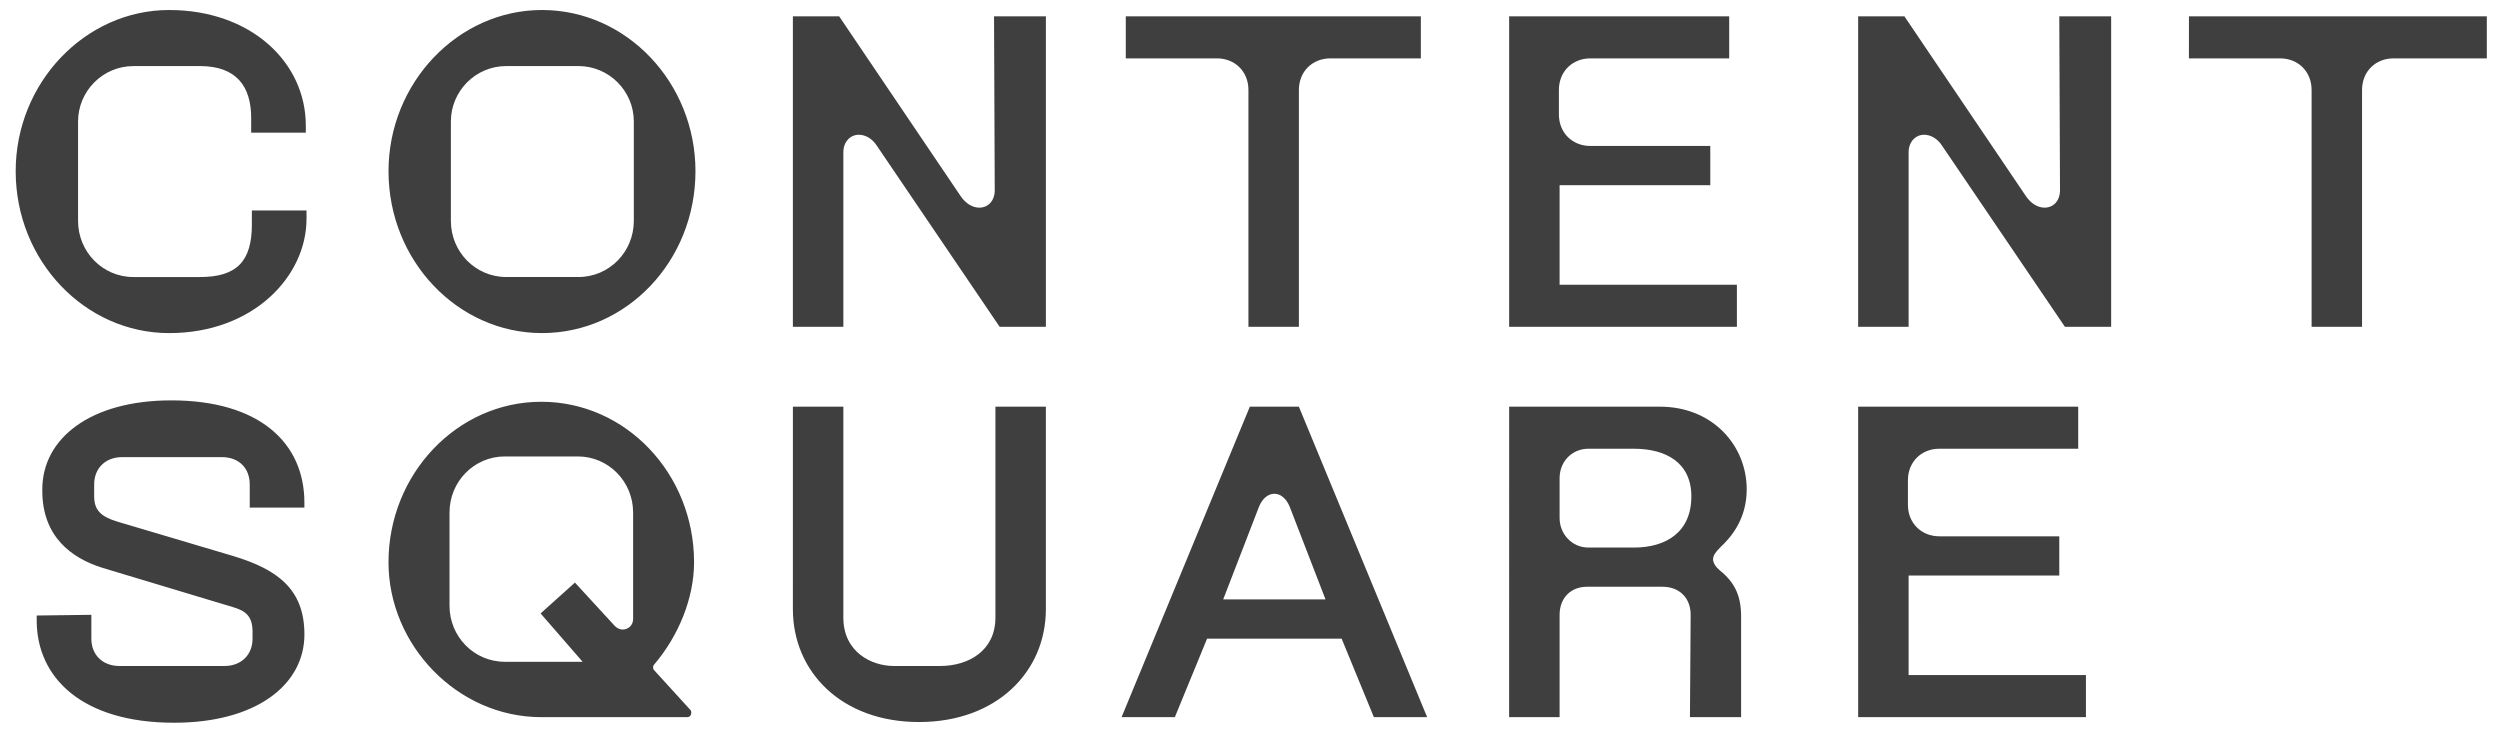 <svg width="150" height="44" viewBox="0 0 150 44" fill="none" xmlns="http://www.w3.org/2000/svg">
<g clip-path="url(#clip0_1051_5109)">
<path d="M10.149 0.601C15.027 0.601 18.349 3.712 18.349 7.539V7.96H15.07V7.076C15.07 5.184 14.187 3.965 12 3.965H8.006C6.156 3.965 4.684 5.479 4.684 7.287V13.258C4.684 15.108 6.156 16.622 8.006 16.622H12C14.229 16.622 15.112 15.655 15.112 13.468V12.627H18.391V13.132C18.391 16.58 15.195 19.986 10.149 19.986C5.103 19.986 0.941 15.655 0.941 10.272C0.94 4.974 5.103 0.601 10.149 0.601ZM2.201 36.931L5.481 36.889V38.319C5.481 39.286 6.153 39.959 7.163 39.959H13.47C14.48 39.959 15.152 39.286 15.152 38.319V37.898C15.152 36.931 14.69 36.637 13.975 36.426L6.154 34.072C4.262 33.483 2.538 32.179 2.538 29.446V29.362C2.538 26.293 5.439 24.022 10.274 24.022C15.531 24.022 18.264 26.544 18.264 30.161V30.455H14.984V29.067C14.984 28.1 14.353 27.427 13.302 27.427H7.332C6.322 27.427 5.65 28.1 5.65 29.067V29.782C5.65 30.622 6.071 31.001 7.038 31.296L13.976 33.356C16.626 34.156 18.265 35.332 18.265 38.066C18.265 41.094 15.364 43.364 10.444 43.364C4.936 43.364 2.202 40.672 2.202 37.225L2.201 36.931ZM23.311 10.271C23.311 4.974 27.474 0.6 32.52 0.6C37.608 0.6 41.728 4.973 41.728 10.271C41.728 15.654 37.607 19.985 32.52 19.985C27.473 19.985 23.311 15.654 23.311 10.271ZM32.477 24.106C37.566 24.106 41.644 28.438 41.644 33.736C41.644 35.88 40.719 38.151 39.248 39.875C39.163 39.959 39.163 40.127 39.248 40.211L41.434 42.608C41.476 42.65 41.476 42.734 41.476 42.776C41.476 42.902 41.392 43.029 41.224 43.029H32.477C27.431 43.029 23.31 38.697 23.31 33.736C23.311 28.438 27.432 24.106 32.477 24.106ZM30.291 39.707H34.958L32.436 36.806L34.496 34.955L36.893 37.562C37.019 37.688 37.187 37.773 37.356 37.773C37.692 37.773 37.987 37.52 37.987 37.142V30.75C37.987 28.9 36.515 27.386 34.665 27.386H30.292C28.442 27.386 26.971 28.9 26.971 30.75V36.343C26.969 38.193 28.441 39.707 30.291 39.707ZM30.375 16.621H34.707C36.557 16.621 38.029 15.107 38.029 13.257V7.286C38.029 5.478 36.557 3.964 34.707 3.964H30.375C28.525 3.964 27.053 5.478 27.053 7.286V13.257C27.053 15.107 28.525 16.621 30.375 16.621ZM47.573 0.979H50.349L57.623 11.744C57.96 12.248 58.38 12.459 58.759 12.459C59.263 12.459 59.684 12.08 59.684 11.408L59.642 0.979H62.753V19.607H59.978L52.62 8.758C52.325 8.295 51.905 8.085 51.526 8.085C51.022 8.085 50.601 8.506 50.601 9.136V19.607H47.573V0.979ZM67.547 0.979H85.251V3.502H79.826C78.733 3.502 77.934 4.301 77.934 5.394V19.607H74.906V5.394C74.906 4.301 74.107 3.502 73.013 3.502H67.547L67.547 0.979ZM90.549 0.979H103.752V3.502H95.427C94.333 3.502 93.534 4.301 93.534 5.394V6.866C93.534 7.959 94.333 8.758 95.427 8.758H102.617V11.113H93.576V17.084H104.214V19.607H90.549V0.979ZM90.549 24.4H99.589C102.785 24.4 104.803 26.755 104.803 29.362C104.803 31.128 103.878 32.222 103.247 32.81C102.953 33.104 102.784 33.314 102.784 33.567C102.784 33.777 102.952 34.029 103.205 34.239C104.046 34.912 104.466 35.711 104.466 36.972V43.027H101.397L101.439 36.888C101.439 35.878 100.767 35.206 99.757 35.206H95.216C94.248 35.206 93.576 35.878 93.576 36.888V43.027H90.548L90.549 24.4ZM95.3 32.853H98.033C99.968 32.853 101.481 31.928 101.481 29.783C101.481 27.765 99.967 26.924 98.033 26.924H95.3C94.333 26.924 93.576 27.681 93.576 28.689V31.086C93.576 32.053 94.333 32.853 95.3 32.853ZM111.489 0.979H114.264L121.539 11.744C121.876 12.248 122.296 12.459 122.675 12.459C123.179 12.459 123.6 12.08 123.6 11.408L123.557 0.979H126.669V19.607H123.894L116.535 8.758C116.241 8.295 115.821 8.085 115.442 8.085C114.938 8.085 114.517 8.506 114.517 9.136V19.607H111.489V0.979ZM131.337 0.979H149.209V3.502H143.615C142.522 3.502 141.723 4.301 141.723 5.394V19.607H138.696V5.394C138.696 4.301 137.895 3.502 136.803 3.502H131.335L131.337 0.979ZM111.489 24.4H124.693V26.923H116.367C115.274 26.923 114.475 27.722 114.475 28.815V30.287C114.475 31.38 115.274 32.179 116.367 32.179H123.557V34.534H114.517V40.505H125.156V43.028H111.49L111.489 24.4ZM77.933 24.401H74.99L67.295 43.028H70.491L72.425 38.319H80.498L82.432 43.028H85.628L77.933 24.401ZM73.392 35.964L75.536 30.414C75.957 29.363 76.966 29.363 77.386 30.414L79.531 35.964H73.392ZM47.574 24.401H50.601V37.057C50.601 39.118 52.283 39.959 53.628 39.959H56.404C58.128 39.959 59.725 39.033 59.725 37.057V24.401H62.752V36.553C62.752 40.295 59.809 43.322 55.142 43.322C50.474 43.322 47.573 40.295 47.573 36.553L47.574 24.401Z" fill="#3F3F3F"/>
</g>
<defs>
<clipPath id="clip0_1051_5109">
<rect width="150" height="44" fill="white"/>
</clipPath>
</defs>
</svg>
